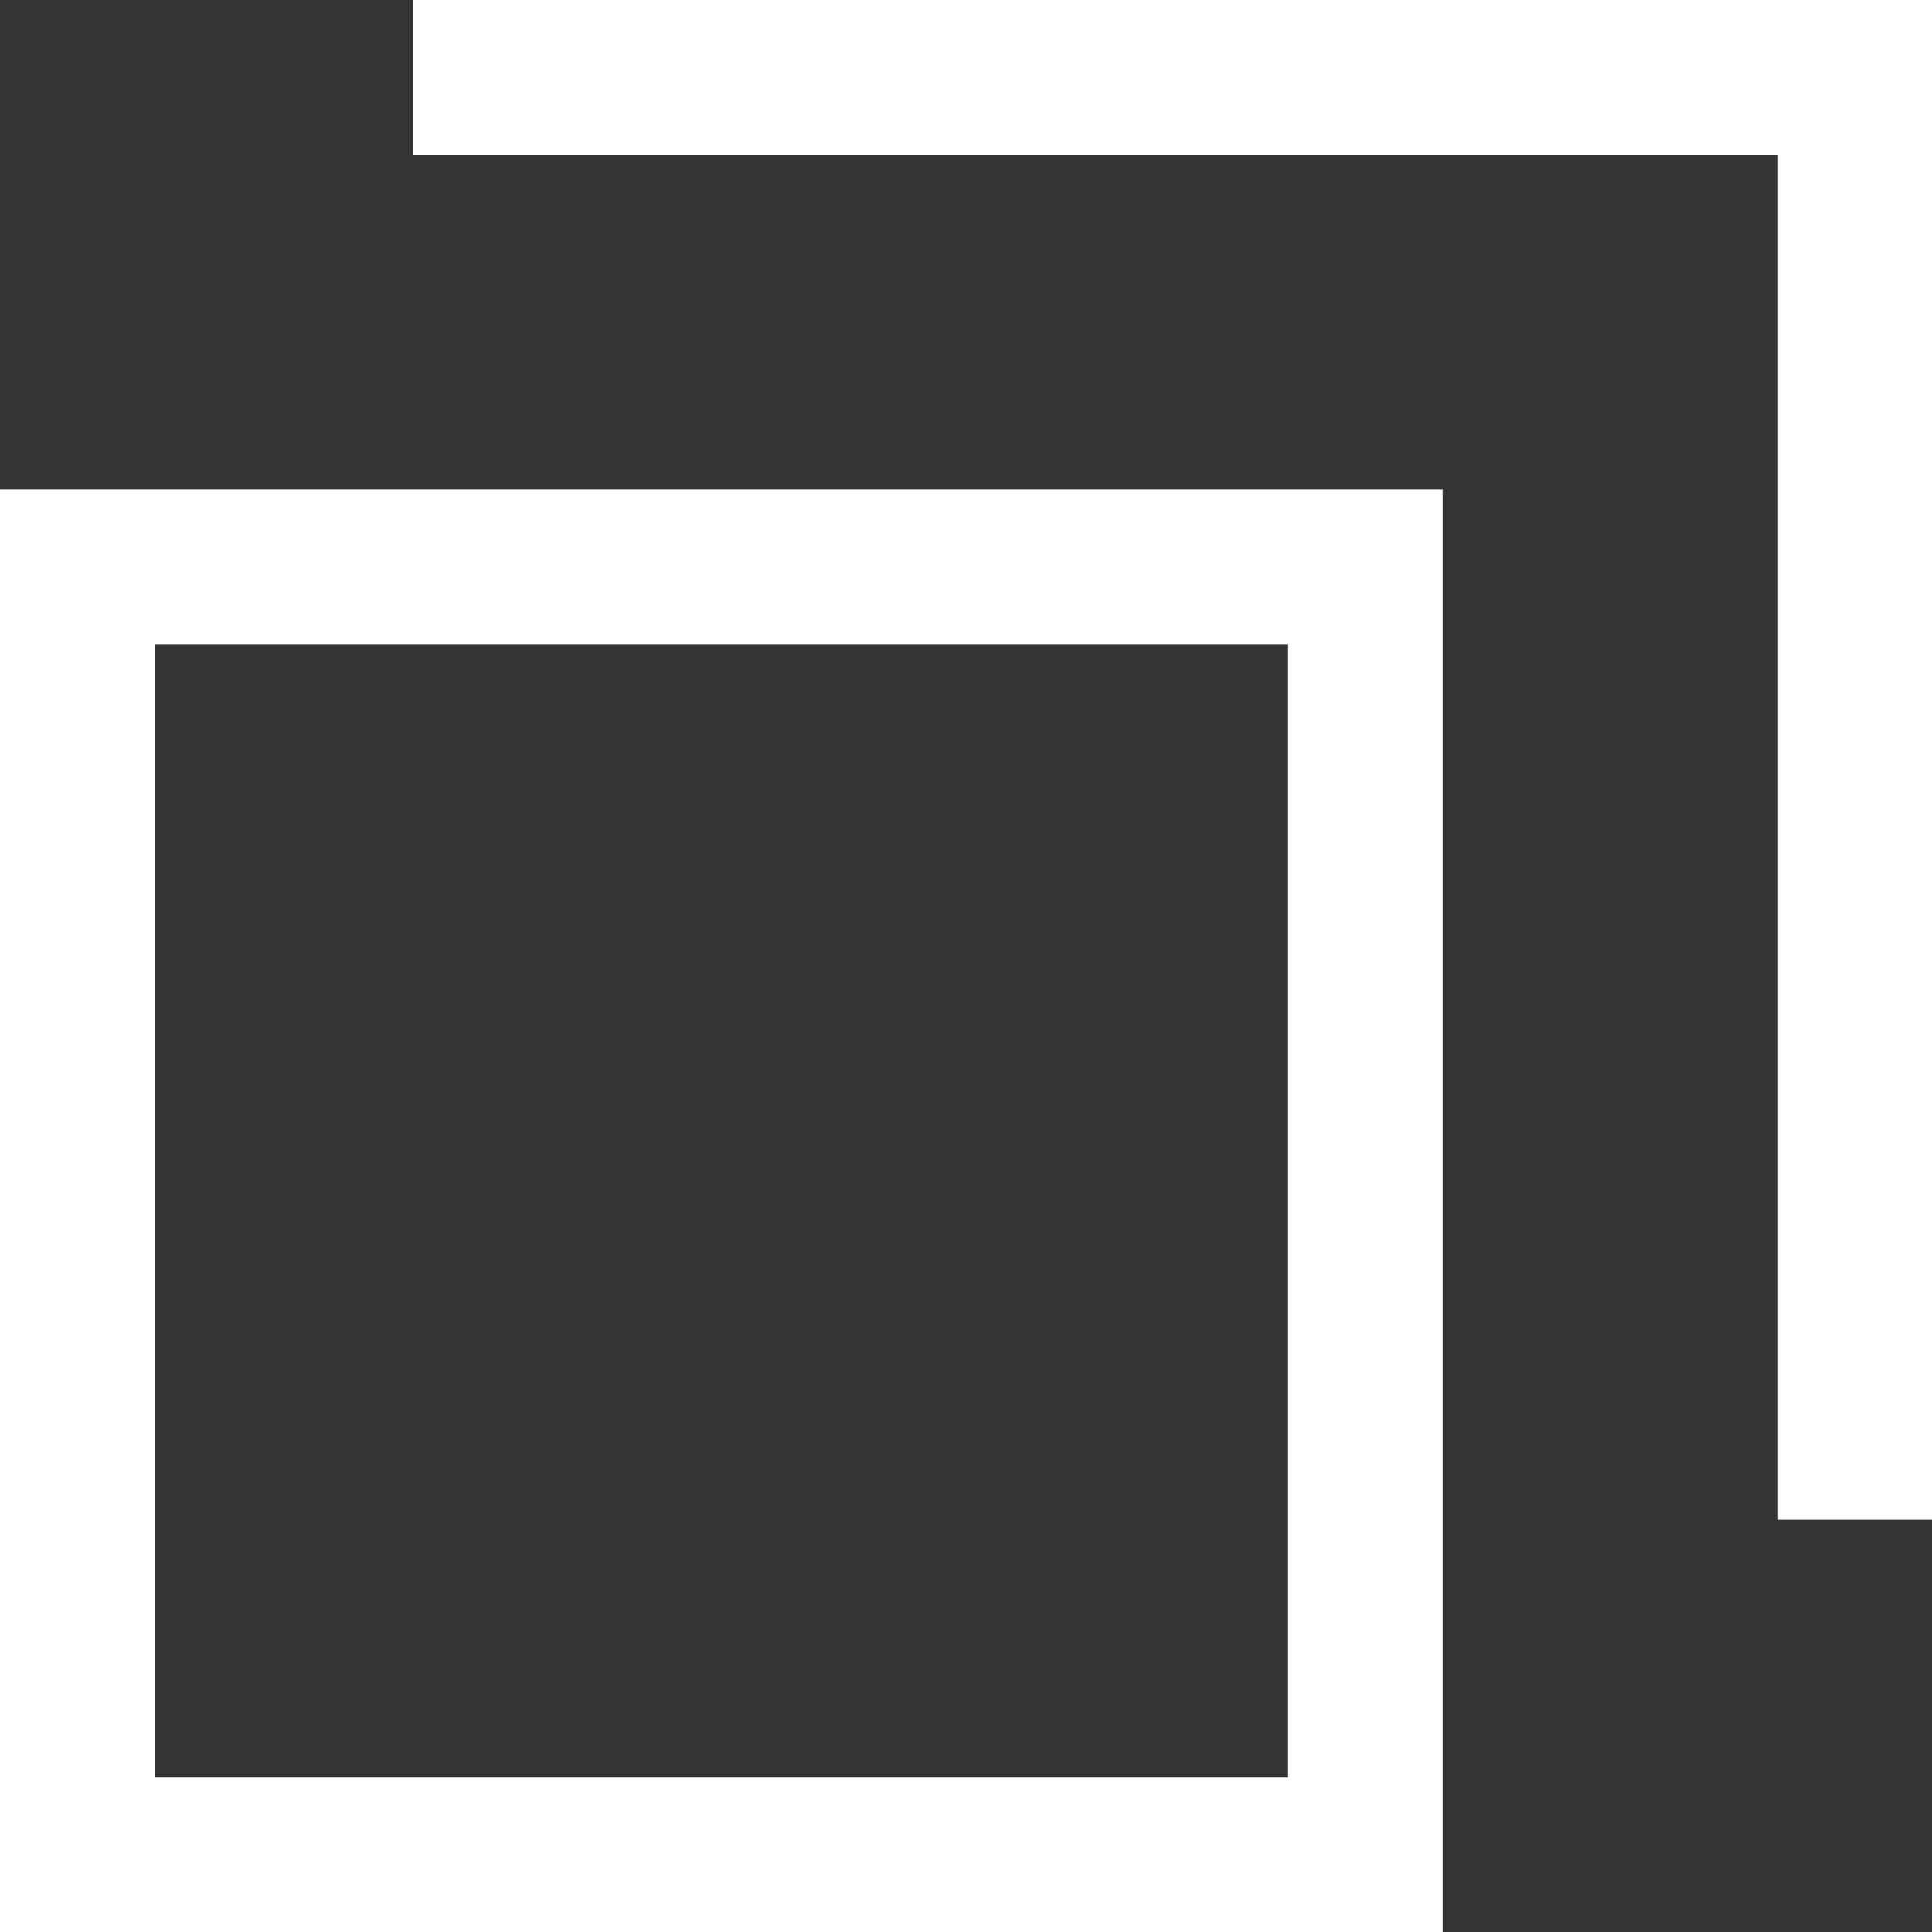 <svg xmlns="http://www.w3.org/2000/svg" width="12.5" height="12.5" viewBox="0 0 12.5 12.5">
  <rect x="0" y="0" width="12.5" height="12.5" fill="#333333" stroke="none"/>
  <g id="グループ_277858" data-name="グループ 277858" transform="translate(0 0.5)">
    <g id="長方形_24634" data-name="長方形 24634" transform="translate(0 2.667)" fill="none" stroke="#fff" stroke-width="1">
      <rect width="9.334" height="9.334" stroke="none"/>
      <rect x="0.5" y="0.5" width="8.334" height="8.334" fill="none"/>
    </g>
    <path id="パス_47580" data-name="パス 47580" d="M5317.3,2925.366h9.333v9.333" transform="translate(-5314.629 -2925.366)" fill="none" stroke="#fff" stroke-width="1"/>
  </g>
</svg>
